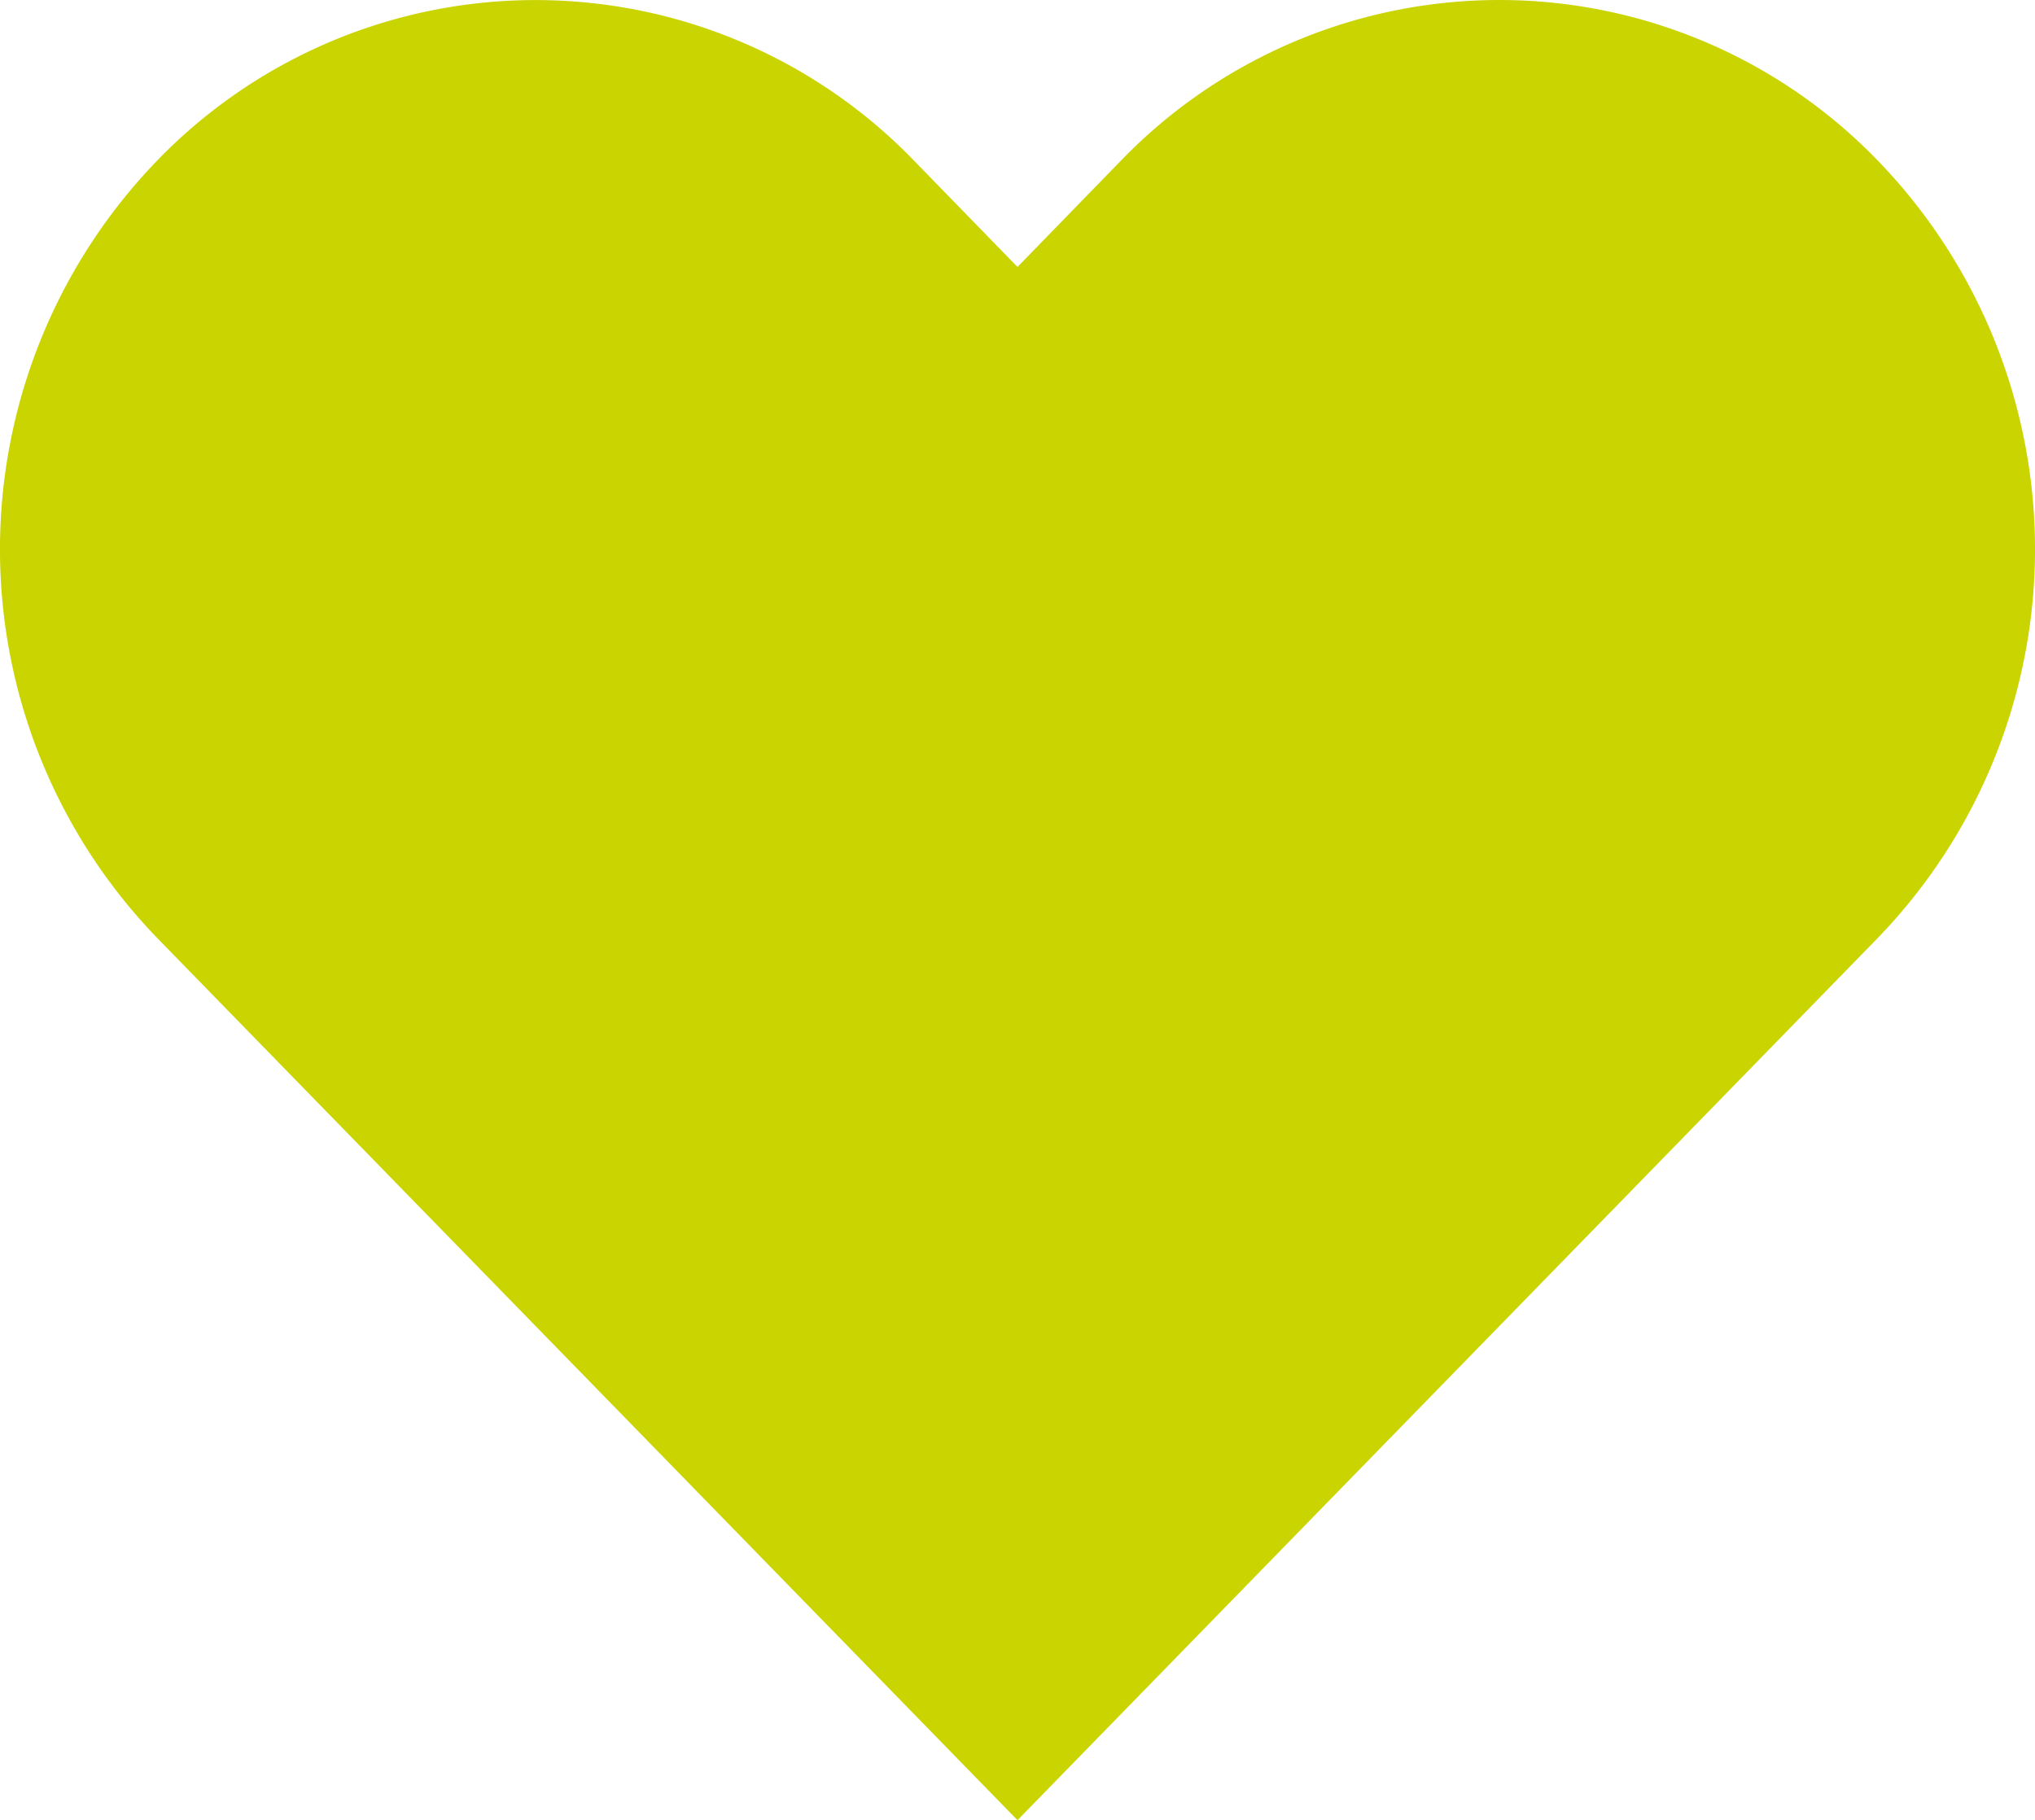 <svg xmlns="http://www.w3.org/2000/svg" width="30.414" height="27.205" viewBox="0 0 30.414 27.205"><path d="M29.618,5.4a7.863,7.863,0,0,0-11.32,0L16.756,6.985,15.213,5.4a7.865,7.865,0,0,0-11.32,0,8.358,8.358,0,0,0,0,11.609l1.542,1.582L16.756,30.2l11.32-11.609,1.542-1.582a8.356,8.356,0,0,0,0-11.609Z" transform="translate(-1.549 -2.995)" fill="#cad400"/></svg>